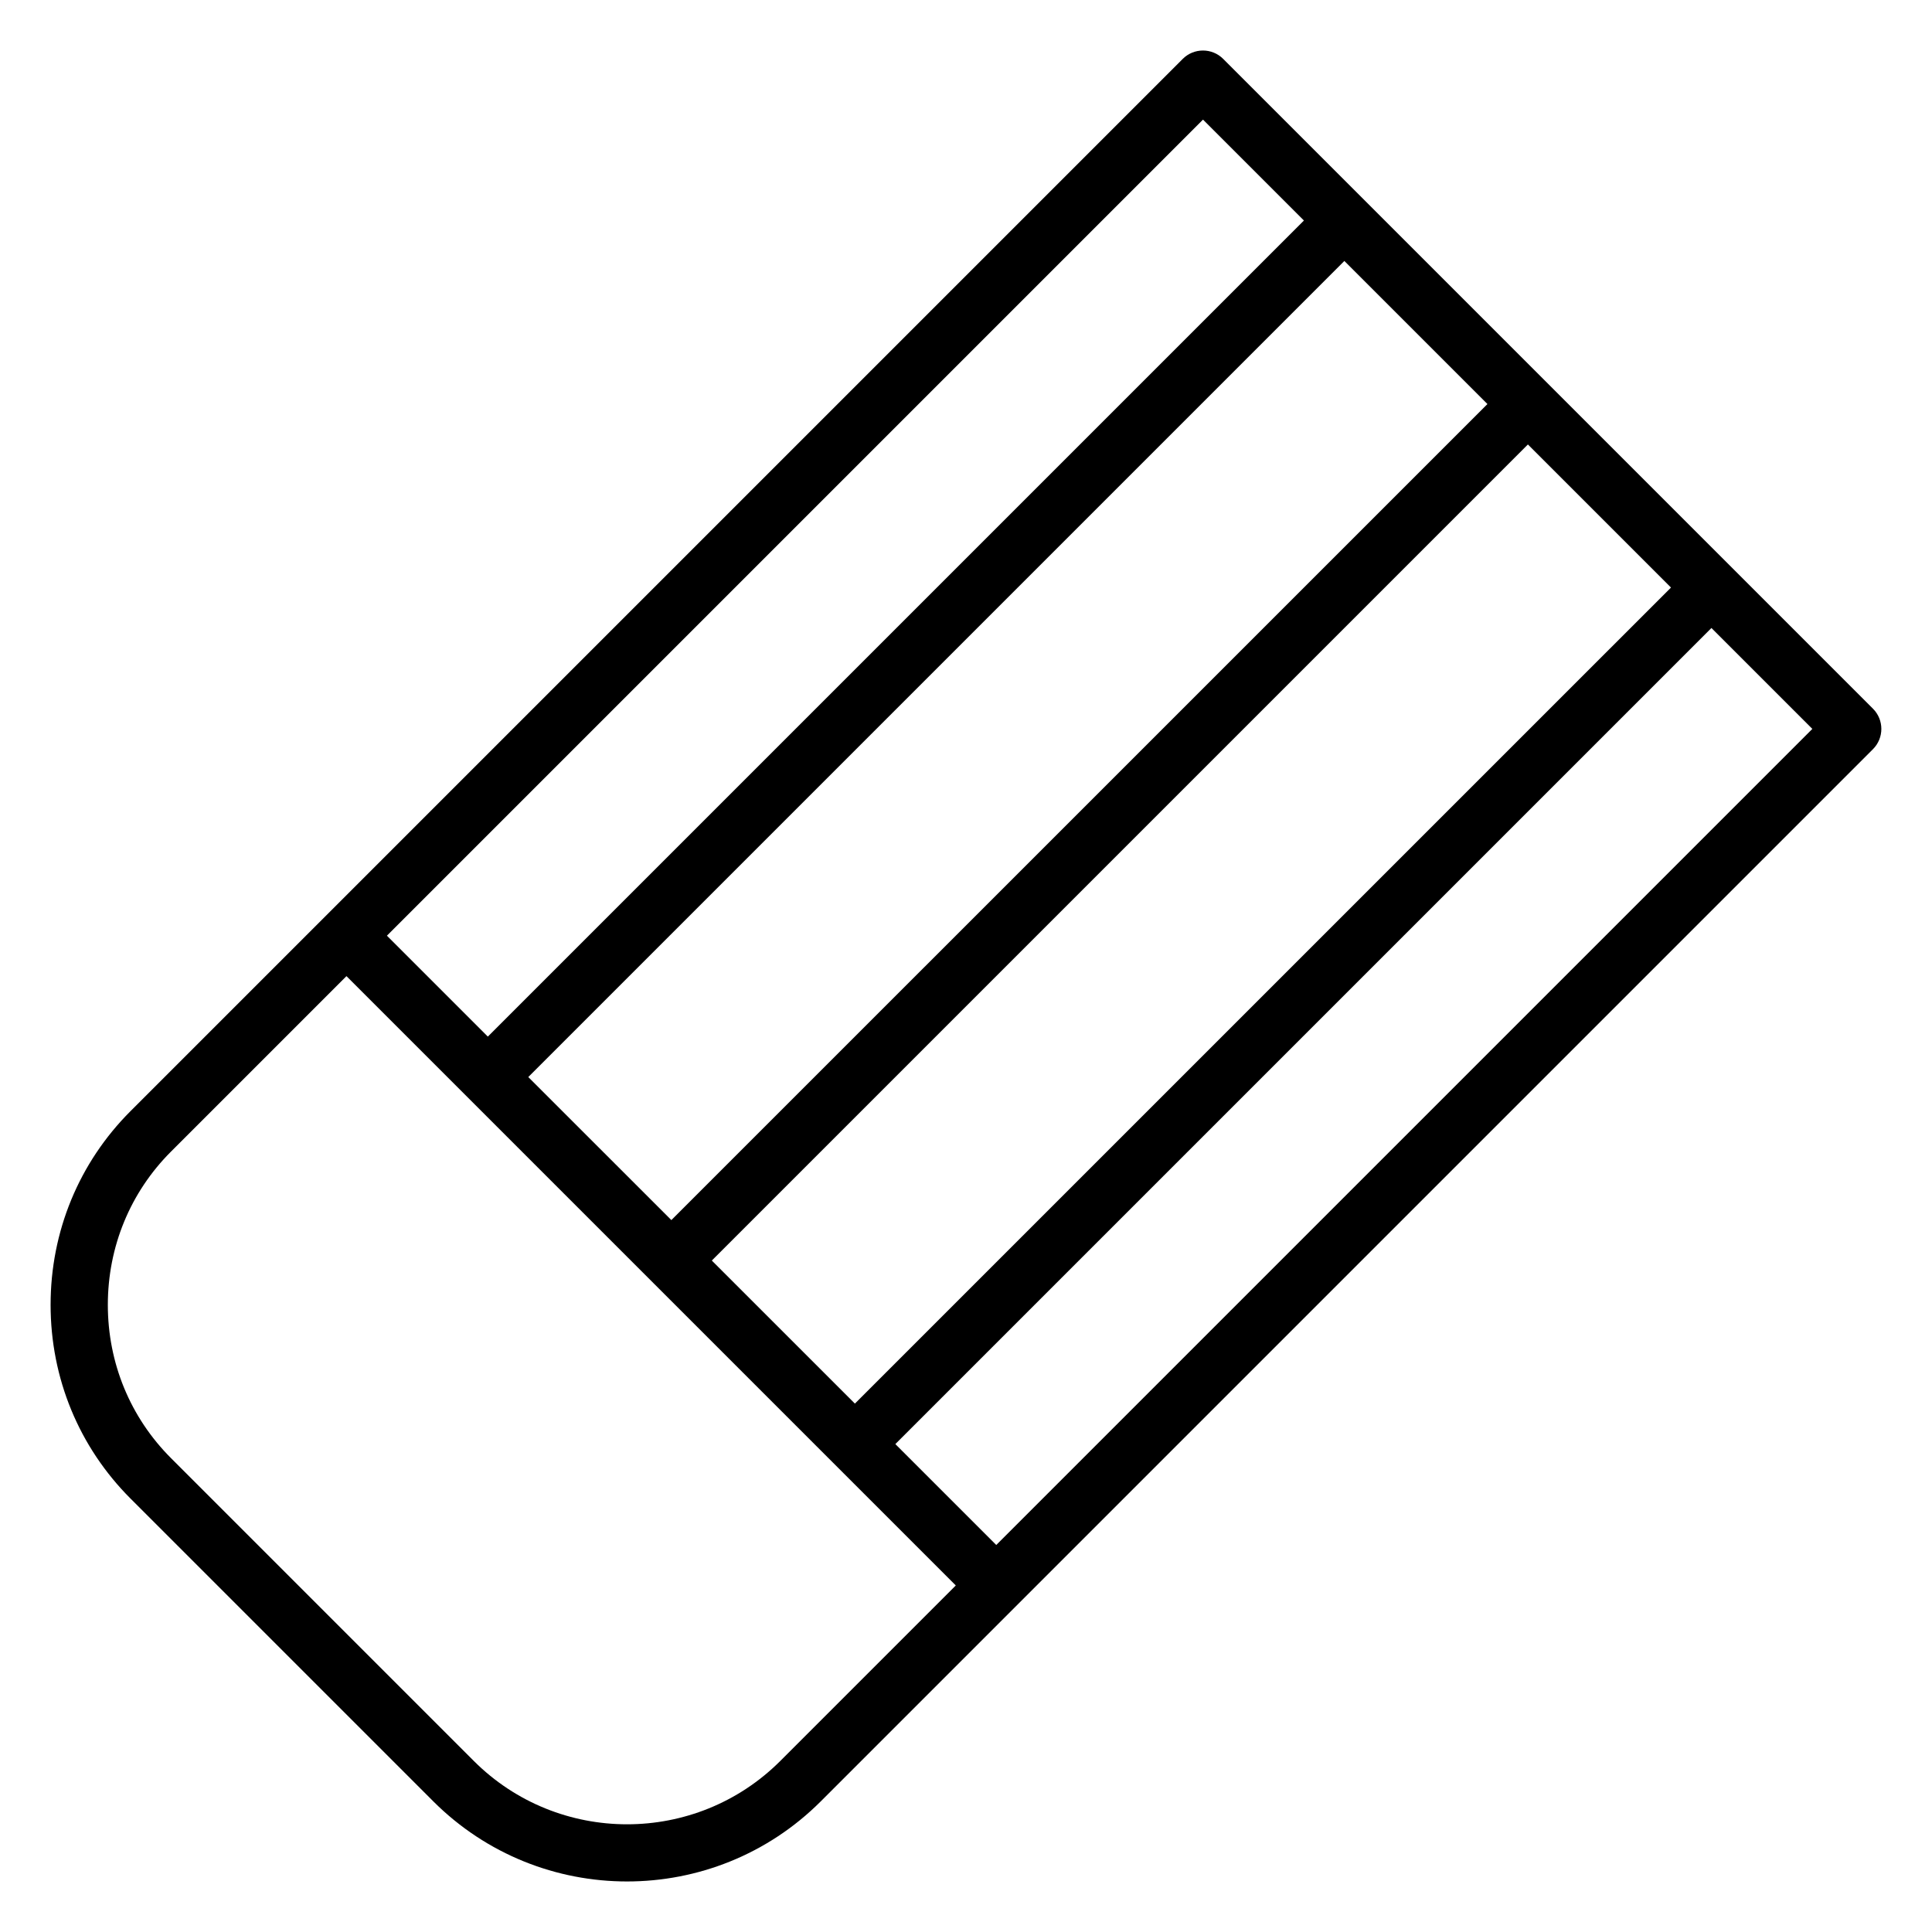 <?xml version="1.0" encoding="UTF-8"?>
<!-- Uploaded to: SVG Find, www.svgrepo.com, Generator: SVG Find Mixer Tools -->
<svg fill="#000000" width="800px" height="800px" version="1.1" viewBox="144 144 512 512" xmlns="http://www.w3.org/2000/svg">
 <path d="m640.36 331.81-172.2-172.2c-2.961-2.961-7.758-2.961-10.723 0l-278.84 278.84c-13.664 13.664-21.188 31.898-21.188 51.348 0 19.449 7.527 37.68 21.188 51.348l80.227 80.227c14.16 14.152 32.754 21.234 51.348 21.234s37.188-7.078 51.348-21.234l278.84-278.84c2.957-2.969 2.957-7.766-0.004-10.723zm-307.72 146.25 216.27-216.27 37.918 37.918-216.27 216.26zm-48.641-48.633 216.27-216.27 37.918 37.918-216.27 216.26zm178.81-253.73 26.742 26.742-216.27 216.27-26.742-26.742zm-112.01 434.96c-11.199 11.199-25.91 16.801-40.625 16.801-14.711 0-29.426-5.602-40.625-16.801l-80.227-80.23c-10.801-10.801-16.746-25.227-16.746-40.625s5.945-29.824 16.746-40.625l46.492-46.492 161.48 161.48zm57.219-57.219-26.742-26.742 216.27-216.27 26.742 26.742z"/>
</svg>